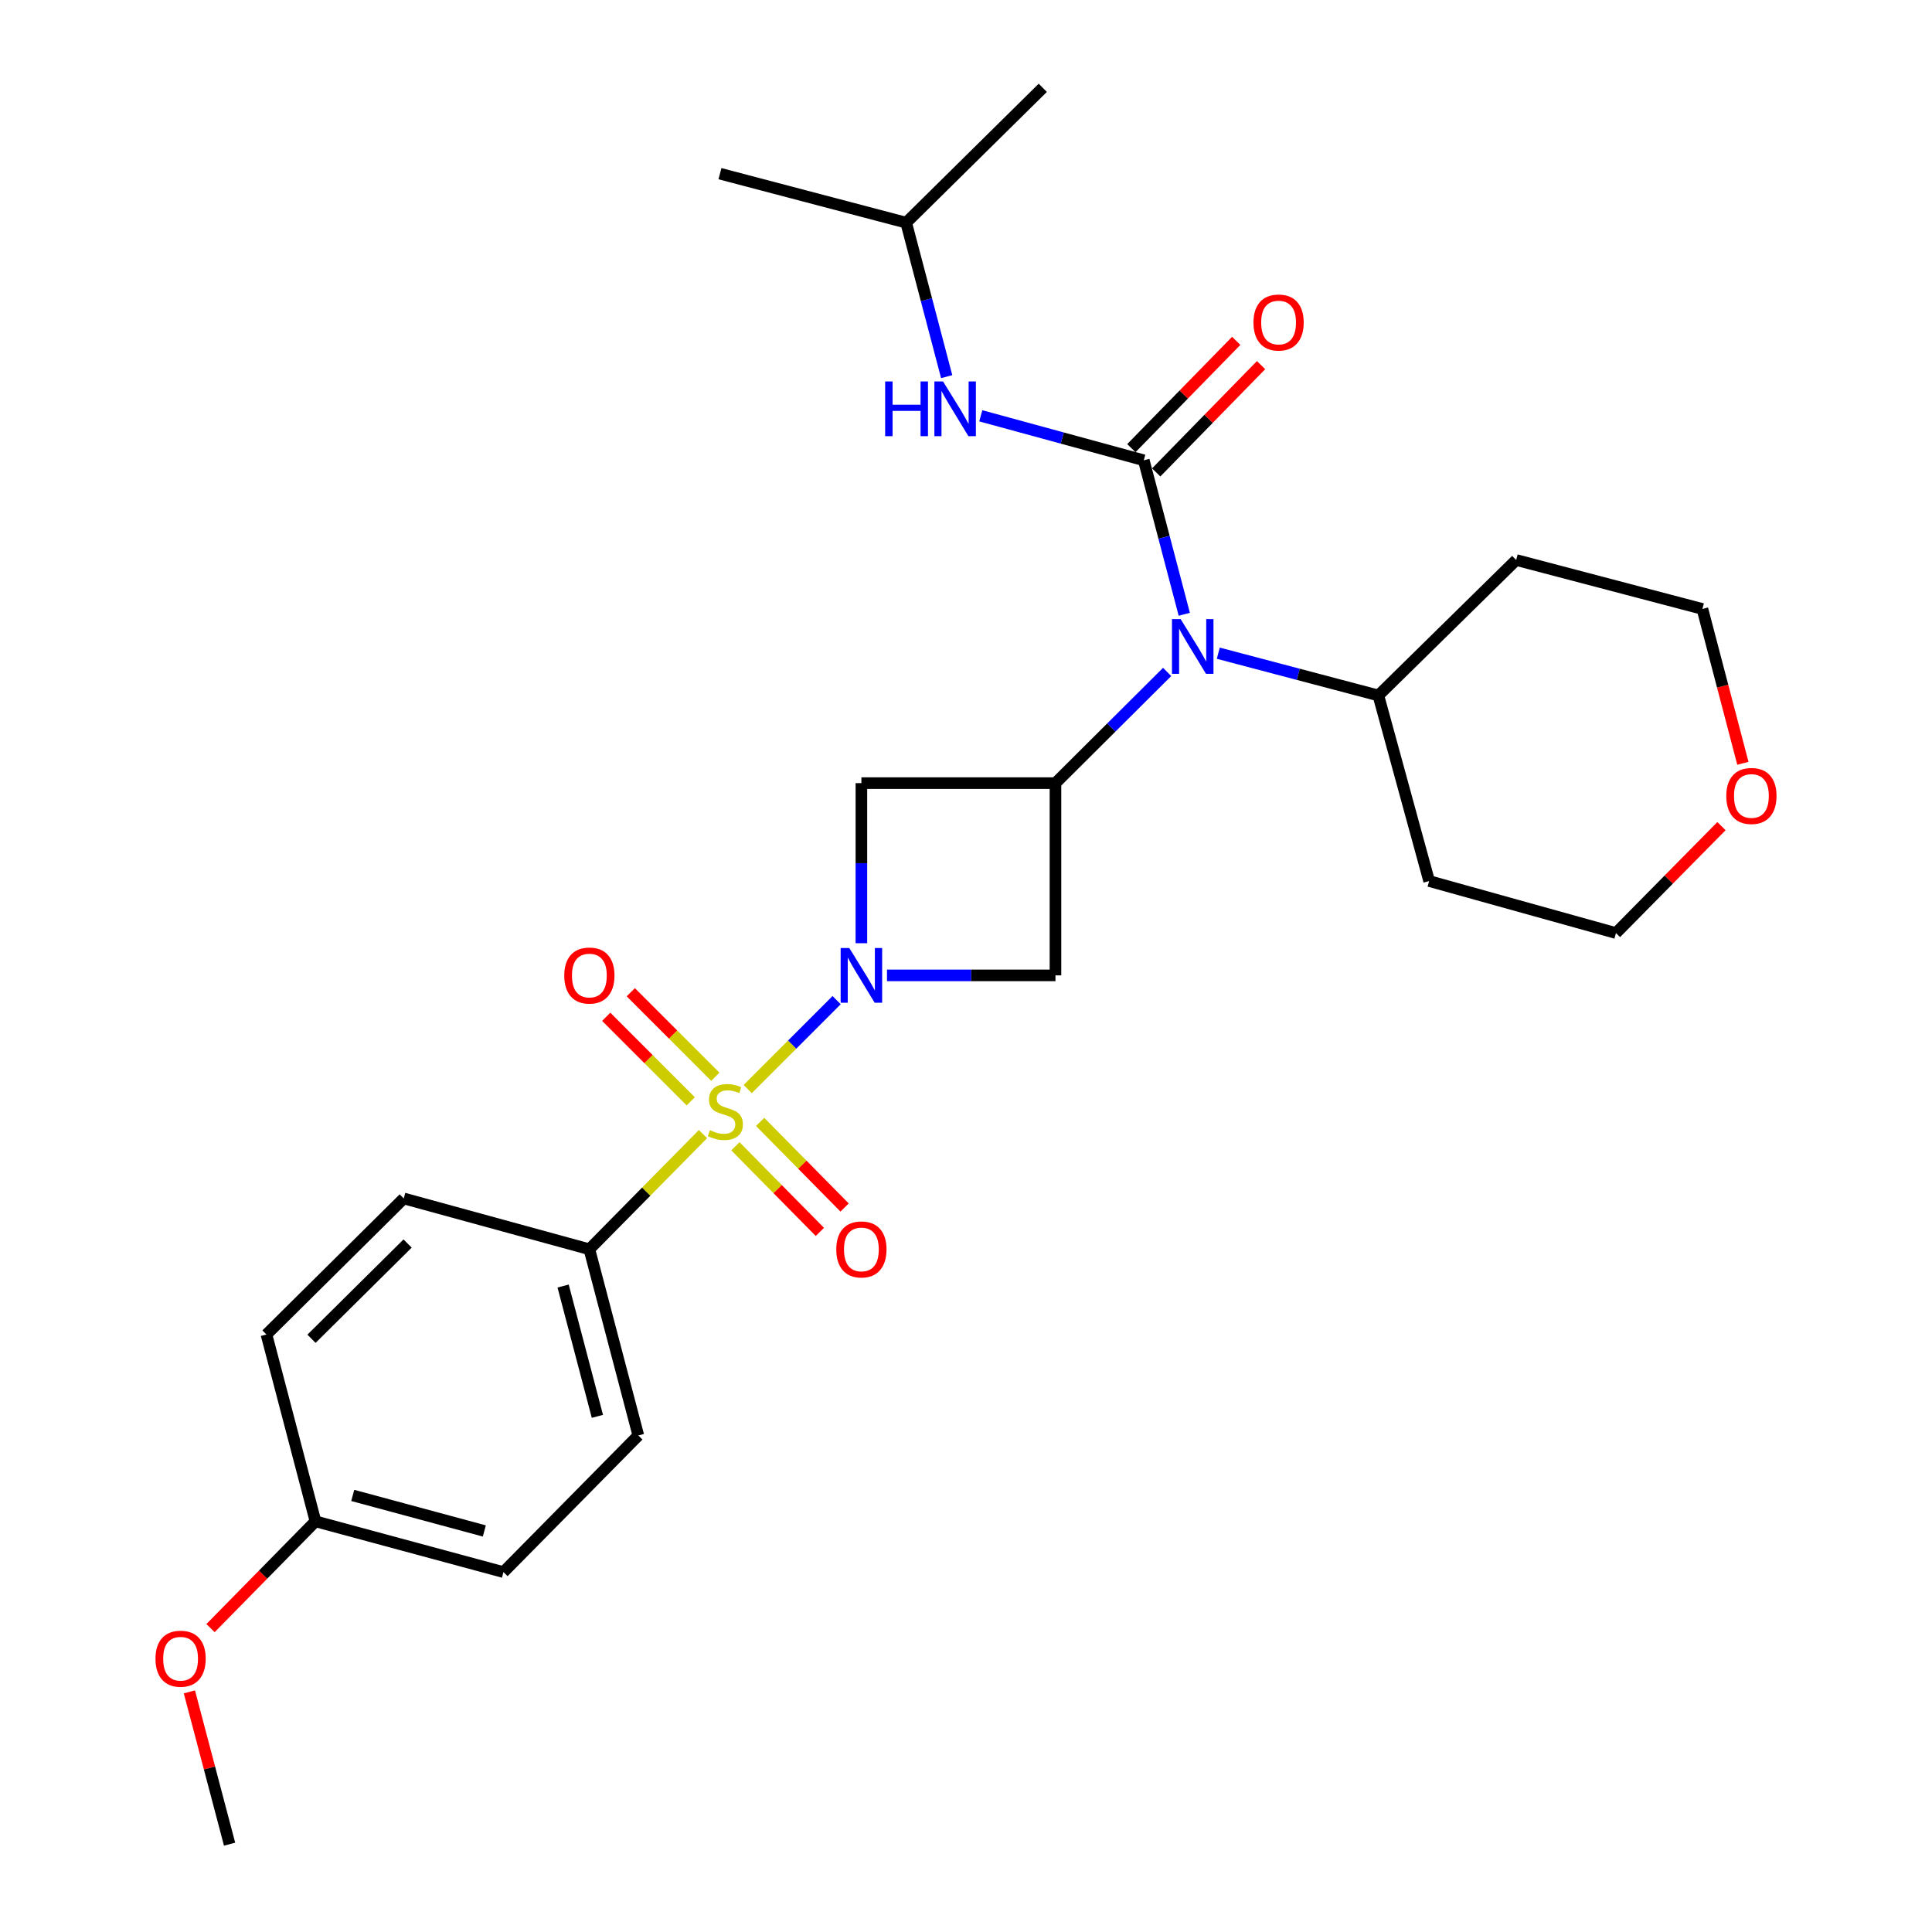 <?xml version='1.0' encoding='iso-8859-1'?>
<svg version='1.1' baseProfile='full'
              xmlns='http://www.w3.org/2000/svg'
                      xmlns:rdkit='http://www.rdkit.org/xml'
                      xmlns:xlink='http://www.w3.org/1999/xlink'
                  xml:space='preserve'
width='1000px' height='1000px' viewBox='0 0 1000 1000'>
<!-- END OF HEADER -->
<rect style='opacity:1.0;fill:#FFFFFF;stroke:none' width='1000' height='1000' x='0' y='0'> </rect>
<path class='bond-0' d='M 387.021,563.689 L 410.029,540.682' style='fill:none;fill-rule:evenodd;stroke:#CCCC00;stroke-width:6px;stroke-linecap:butt;stroke-linejoin:miter;stroke-opacity:1' />
<path class='bond-0' d='M 410.029,540.682 L 433.036,517.674' style='fill:none;fill-rule:evenodd;stroke:#0000FF;stroke-width:6px;stroke-linecap:butt;stroke-linejoin:miter;stroke-opacity:1' />
<path class='bond-7' d='M 363.866,587.004 L 334.462,616.812' style='fill:none;fill-rule:evenodd;stroke:#CCCC00;stroke-width:6px;stroke-linecap:butt;stroke-linejoin:miter;stroke-opacity:1' />
<path class='bond-7' d='M 334.462,616.812 L 305.058,646.621' style='fill:none;fill-rule:evenodd;stroke:#000000;stroke-width:6px;stroke-linecap:butt;stroke-linejoin:miter;stroke-opacity:1' />
<path class='bond-8' d='M 370.24,557.332 L 348.367,535.456' style='fill:none;fill-rule:evenodd;stroke:#CCCC00;stroke-width:6px;stroke-linecap:butt;stroke-linejoin:miter;stroke-opacity:1' />
<path class='bond-8' d='M 348.367,535.456 L 326.494,513.58' style='fill:none;fill-rule:evenodd;stroke:#FF0000;stroke-width:6px;stroke-linecap:butt;stroke-linejoin:miter;stroke-opacity:1' />
<path class='bond-8' d='M 357.526,570.043 L 335.654,548.168' style='fill:none;fill-rule:evenodd;stroke:#CCCC00;stroke-width:6px;stroke-linecap:butt;stroke-linejoin:miter;stroke-opacity:1' />
<path class='bond-8' d='M 335.654,548.168 L 313.781,526.292' style='fill:none;fill-rule:evenodd;stroke:#FF0000;stroke-width:6px;stroke-linecap:butt;stroke-linejoin:miter;stroke-opacity:1' />
<path class='bond-9' d='M 380.639,593.315 L 402.501,615.475' style='fill:none;fill-rule:evenodd;stroke:#CCCC00;stroke-width:6px;stroke-linecap:butt;stroke-linejoin:miter;stroke-opacity:1' />
<path class='bond-9' d='M 402.501,615.475 L 424.363,637.635' style='fill:none;fill-rule:evenodd;stroke:#FF0000;stroke-width:6px;stroke-linecap:butt;stroke-linejoin:miter;stroke-opacity:1' />
<path class='bond-9' d='M 393.437,580.689 L 415.299,602.849' style='fill:none;fill-rule:evenodd;stroke:#CCCC00;stroke-width:6px;stroke-linecap:butt;stroke-linejoin:miter;stroke-opacity:1' />
<path class='bond-9' d='M 415.299,602.849 L 437.161,625.009' style='fill:none;fill-rule:evenodd;stroke:#FF0000;stroke-width:6px;stroke-linecap:butt;stroke-linejoin:miter;stroke-opacity:1' />
<path class='bond-4' d='M 445.856,488.206 L 445.856,446.776' style='fill:none;fill-rule:evenodd;stroke:#0000FF;stroke-width:6px;stroke-linecap:butt;stroke-linejoin:miter;stroke-opacity:1' />
<path class='bond-4' d='M 445.856,446.776 L 445.856,405.345' style='fill:none;fill-rule:evenodd;stroke:#000000;stroke-width:6px;stroke-linecap:butt;stroke-linejoin:miter;stroke-opacity:1' />
<path class='bond-5' d='M 459.107,504.854 L 502.705,504.854' style='fill:none;fill-rule:evenodd;stroke:#0000FF;stroke-width:6px;stroke-linecap:butt;stroke-linejoin:miter;stroke-opacity:1' />
<path class='bond-5' d='M 502.705,504.854 L 546.304,504.854' style='fill:none;fill-rule:evenodd;stroke:#000000;stroke-width:6px;stroke-linecap:butt;stroke-linejoin:miter;stroke-opacity:1' />
<path class='bond-1' d='M 592.018,238.239 L 602.498,278.095' style='fill:none;fill-rule:evenodd;stroke:#000000;stroke-width:6px;stroke-linecap:butt;stroke-linejoin:miter;stroke-opacity:1' />
<path class='bond-1' d='M 602.498,278.095 L 612.978,317.951' style='fill:none;fill-rule:evenodd;stroke:#0000FF;stroke-width:6px;stroke-linecap:butt;stroke-linejoin:miter;stroke-opacity:1' />
<path class='bond-6' d='M 592.018,238.239 L 549.832,226.731' style='fill:none;fill-rule:evenodd;stroke:#000000;stroke-width:6px;stroke-linecap:butt;stroke-linejoin:miter;stroke-opacity:1' />
<path class='bond-6' d='M 549.832,226.731 L 507.647,215.222' style='fill:none;fill-rule:evenodd;stroke:#0000FF;stroke-width:6px;stroke-linecap:butt;stroke-linejoin:miter;stroke-opacity:1' />
<path class='bond-10' d='M 598.446,244.523 L 625.586,216.758' style='fill:none;fill-rule:evenodd;stroke:#000000;stroke-width:6px;stroke-linecap:butt;stroke-linejoin:miter;stroke-opacity:1' />
<path class='bond-10' d='M 625.586,216.758 L 652.725,188.992' style='fill:none;fill-rule:evenodd;stroke:#FF0000;stroke-width:6px;stroke-linecap:butt;stroke-linejoin:miter;stroke-opacity:1' />
<path class='bond-10' d='M 585.59,231.956 L 612.729,204.191' style='fill:none;fill-rule:evenodd;stroke:#000000;stroke-width:6px;stroke-linecap:butt;stroke-linejoin:miter;stroke-opacity:1' />
<path class='bond-10' d='M 612.729,204.191 L 639.869,176.426' style='fill:none;fill-rule:evenodd;stroke:#FF0000;stroke-width:6px;stroke-linecap:butt;stroke-linejoin:miter;stroke-opacity:1' />
<path class='bond-2' d='M 546.304,405.345 L 546.304,504.854' style='fill:none;fill-rule:evenodd;stroke:#000000;stroke-width:6px;stroke-linecap:butt;stroke-linejoin:miter;stroke-opacity:1' />
<path class='bond-3' d='M 546.304,405.345 L 575.207,376.568' style='fill:none;fill-rule:evenodd;stroke:#000000;stroke-width:6px;stroke-linecap:butt;stroke-linejoin:miter;stroke-opacity:1' />
<path class='bond-3' d='M 575.207,376.568 L 604.11,347.791' style='fill:none;fill-rule:evenodd;stroke:#0000FF;stroke-width:6px;stroke-linecap:butt;stroke-linejoin:miter;stroke-opacity:1' />
<path class='bond-27' d='M 546.304,405.345 L 445.856,405.345' style='fill:none;fill-rule:evenodd;stroke:#000000;stroke-width:6px;stroke-linecap:butt;stroke-linejoin:miter;stroke-opacity:1' />
<path class='bond-11' d='M 630.581,338.093 L 672.01,349.032' style='fill:none;fill-rule:evenodd;stroke:#0000FF;stroke-width:6px;stroke-linecap:butt;stroke-linejoin:miter;stroke-opacity:1' />
<path class='bond-11' d='M 672.01,349.032 L 713.44,359.971' style='fill:none;fill-rule:evenodd;stroke:#000000;stroke-width:6px;stroke-linecap:butt;stroke-linejoin:miter;stroke-opacity:1' />
<path class='bond-20' d='M 489.998,194.951 L 479.518,155.105' style='fill:none;fill-rule:evenodd;stroke:#0000FF;stroke-width:6px;stroke-linecap:butt;stroke-linejoin:miter;stroke-opacity:1' />
<path class='bond-20' d='M 479.518,155.105 L 469.038,115.259' style='fill:none;fill-rule:evenodd;stroke:#000000;stroke-width:6px;stroke-linecap:butt;stroke-linejoin:miter;stroke-opacity:1' />
<path class='bond-13' d='M 305.058,646.621 L 330.397,742.984' style='fill:none;fill-rule:evenodd;stroke:#000000;stroke-width:6px;stroke-linecap:butt;stroke-linejoin:miter;stroke-opacity:1' />
<path class='bond-13' d='M 291.472,665.648 L 309.209,733.101' style='fill:none;fill-rule:evenodd;stroke:#000000;stroke-width:6px;stroke-linecap:butt;stroke-linejoin:miter;stroke-opacity:1' />
<path class='bond-14' d='M 305.058,646.621 L 208.975,620.313' style='fill:none;fill-rule:evenodd;stroke:#000000;stroke-width:6px;stroke-linecap:butt;stroke-linejoin:miter;stroke-opacity:1' />
<path class='bond-18' d='M 713.44,359.971 L 739.718,456.024' style='fill:none;fill-rule:evenodd;stroke:#000000;stroke-width:6px;stroke-linecap:butt;stroke-linejoin:miter;stroke-opacity:1' />
<path class='bond-19' d='M 713.44,359.971 L 784.773,289.856' style='fill:none;fill-rule:evenodd;stroke:#000000;stroke-width:6px;stroke-linecap:butt;stroke-linejoin:miter;stroke-opacity:1' />
<path class='bond-12' d='M 902.114,395.088 L 891.639,355.142' style='fill:none;fill-rule:evenodd;stroke:#FF0000;stroke-width:6px;stroke-linecap:butt;stroke-linejoin:miter;stroke-opacity:1' />
<path class='bond-12' d='M 891.639,355.142 L 881.165,315.195' style='fill:none;fill-rule:evenodd;stroke:#000000;stroke-width:6px;stroke-linecap:butt;stroke-linejoin:miter;stroke-opacity:1' />
<path class='bond-29' d='M 891.029,427.61 L 863.724,455.281' style='fill:none;fill-rule:evenodd;stroke:#FF0000;stroke-width:6px;stroke-linecap:butt;stroke-linejoin:miter;stroke-opacity:1' />
<path class='bond-29' d='M 863.724,455.281 L 836.42,482.951' style='fill:none;fill-rule:evenodd;stroke:#000000;stroke-width:6px;stroke-linecap:butt;stroke-linejoin:miter;stroke-opacity:1' />
<path class='bond-16' d='M 330.397,742.984 L 260.592,813.717' style='fill:none;fill-rule:evenodd;stroke:#000000;stroke-width:6px;stroke-linecap:butt;stroke-linejoin:miter;stroke-opacity:1' />
<path class='bond-17' d='M 208.975,620.313 L 137.922,690.737' style='fill:none;fill-rule:evenodd;stroke:#000000;stroke-width:6px;stroke-linecap:butt;stroke-linejoin:miter;stroke-opacity:1' />
<path class='bond-17' d='M 210.973,643.646 L 161.235,692.943' style='fill:none;fill-rule:evenodd;stroke:#000000;stroke-width:6px;stroke-linecap:butt;stroke-linejoin:miter;stroke-opacity:1' />
<path class='bond-15' d='M 163.291,787.439 L 137.922,690.737' style='fill:none;fill-rule:evenodd;stroke:#000000;stroke-width:6px;stroke-linecap:butt;stroke-linejoin:miter;stroke-opacity:1' />
<path class='bond-21' d='M 163.291,787.439 L 136.128,815.072' style='fill:none;fill-rule:evenodd;stroke:#000000;stroke-width:6px;stroke-linecap:butt;stroke-linejoin:miter;stroke-opacity:1' />
<path class='bond-21' d='M 136.128,815.072 L 108.966,842.705' style='fill:none;fill-rule:evenodd;stroke:#FF0000;stroke-width:6px;stroke-linecap:butt;stroke-linejoin:miter;stroke-opacity:1' />
<path class='bond-28' d='M 163.291,787.439 L 260.592,813.717' style='fill:none;fill-rule:evenodd;stroke:#000000;stroke-width:6px;stroke-linecap:butt;stroke-linejoin:miter;stroke-opacity:1' />
<path class='bond-28' d='M 182.573,774.025 L 250.684,792.419' style='fill:none;fill-rule:evenodd;stroke:#000000;stroke-width:6px;stroke-linecap:butt;stroke-linejoin:miter;stroke-opacity:1' />
<path class='bond-23' d='M 739.718,456.024 L 836.42,482.951' style='fill:none;fill-rule:evenodd;stroke:#000000;stroke-width:6px;stroke-linecap:butt;stroke-linejoin:miter;stroke-opacity:1' />
<path class='bond-22' d='M 784.773,289.856 L 881.165,315.195' style='fill:none;fill-rule:evenodd;stroke:#000000;stroke-width:6px;stroke-linecap:butt;stroke-linejoin:miter;stroke-opacity:1' />
<path class='bond-25' d='M 469.038,115.259 L 539.742,45.455' style='fill:none;fill-rule:evenodd;stroke:#000000;stroke-width:6px;stroke-linecap:butt;stroke-linejoin:miter;stroke-opacity:1' />
<path class='bond-26' d='M 469.038,115.259 L 372.645,89.89' style='fill:none;fill-rule:evenodd;stroke:#000000;stroke-width:6px;stroke-linecap:butt;stroke-linejoin:miter;stroke-opacity:1' />
<path class='bond-24' d='M 98.027,875.707 L 108.431,915.126' style='fill:none;fill-rule:evenodd;stroke:#FF0000;stroke-width:6px;stroke-linecap:butt;stroke-linejoin:miter;stroke-opacity:1' />
<path class='bond-24' d='M 108.431,915.126 L 118.835,954.545' style='fill:none;fill-rule:evenodd;stroke:#000000;stroke-width:6px;stroke-linecap:butt;stroke-linejoin:miter;stroke-opacity:1' />
<path  class='atom-0' d='M 367.452 584.978
Q 367.772 585.098, 369.092 585.658
Q 370.412 586.218, 371.852 586.578
Q 373.332 586.898, 374.772 586.898
Q 377.452 586.898, 379.012 585.618
Q 380.572 584.298, 380.572 582.018
Q 380.572 580.458, 379.772 579.498
Q 379.012 578.538, 377.812 578.018
Q 376.612 577.498, 374.612 576.898
Q 372.092 576.138, 370.572 575.418
Q 369.092 574.698, 368.012 573.178
Q 366.972 571.658, 366.972 569.098
Q 366.972 565.538, 369.372 563.338
Q 371.812 561.138, 376.612 561.138
Q 379.892 561.138, 383.612 562.698
L 382.692 565.778
Q 379.292 564.378, 376.732 564.378
Q 373.972 564.378, 372.452 565.538
Q 370.932 566.658, 370.972 568.618
Q 370.972 570.138, 371.732 571.058
Q 372.532 571.978, 373.652 572.498
Q 374.812 573.018, 376.732 573.618
Q 379.292 574.418, 380.812 575.218
Q 382.332 576.018, 383.412 577.658
Q 384.532 579.258, 384.532 582.018
Q 384.532 585.938, 381.892 588.058
Q 379.292 590.138, 374.932 590.138
Q 372.412 590.138, 370.492 589.578
Q 368.612 589.058, 366.372 588.138
L 367.452 584.978
' fill='#CCCC00'/>
<path  class='atom-1' d='M 439.596 490.694
L 448.876 505.694
Q 449.796 507.174, 451.276 509.854
Q 452.756 512.534, 452.836 512.694
L 452.836 490.694
L 456.596 490.694
L 456.596 519.014
L 452.716 519.014
L 442.756 502.614
Q 441.596 500.694, 440.356 498.494
Q 439.156 496.294, 438.796 495.614
L 438.796 519.014
L 435.116 519.014
L 435.116 490.694
L 439.596 490.694
' fill='#0000FF'/>
<path  class='atom-4' d='M 611.097 320.442
L 620.377 335.442
Q 621.297 336.922, 622.777 339.602
Q 624.257 342.282, 624.337 342.442
L 624.337 320.442
L 628.097 320.442
L 628.097 348.762
L 624.217 348.762
L 614.257 332.362
Q 613.097 330.442, 611.857 328.242
Q 610.657 326.042, 610.297 325.362
L 610.297 348.762
L 606.617 348.762
L 606.617 320.442
L 611.097 320.442
' fill='#0000FF'/>
<path  class='atom-7' d='M 458.157 197.442
L 461.997 197.442
L 461.997 209.482
L 476.477 209.482
L 476.477 197.442
L 480.317 197.442
L 480.317 225.762
L 476.477 225.762
L 476.477 212.682
L 461.997 212.682
L 461.997 225.762
L 458.157 225.762
L 458.157 197.442
' fill='#0000FF'/>
<path  class='atom-7' d='M 488.117 197.442
L 497.397 212.442
Q 498.317 213.922, 499.797 216.602
Q 501.277 219.282, 501.357 219.442
L 501.357 197.442
L 505.117 197.442
L 505.117 225.762
L 501.237 225.762
L 491.277 209.362
Q 490.117 207.442, 488.877 205.242
Q 487.677 203.042, 487.317 202.362
L 487.317 225.762
L 483.637 225.762
L 483.637 197.442
L 488.117 197.442
' fill='#0000FF'/>
<path  class='atom-9' d='M 292.058 504.934
Q 292.058 498.134, 295.418 494.334
Q 298.778 490.534, 305.058 490.534
Q 311.338 490.534, 314.698 494.334
Q 318.058 498.134, 318.058 504.934
Q 318.058 511.814, 314.658 515.734
Q 311.258 519.614, 305.058 519.614
Q 298.818 519.614, 295.418 515.734
Q 292.058 511.854, 292.058 504.934
M 305.058 516.414
Q 309.378 516.414, 311.698 513.534
Q 314.058 510.614, 314.058 504.934
Q 314.058 499.374, 311.698 496.574
Q 309.378 493.734, 305.058 493.734
Q 300.738 493.734, 298.378 496.534
Q 296.058 499.334, 296.058 504.934
Q 296.058 510.654, 298.378 513.534
Q 300.738 516.414, 305.058 516.414
' fill='#FF0000'/>
<path  class='atom-10' d='M 432.856 646.701
Q 432.856 639.901, 436.216 636.101
Q 439.576 632.301, 445.856 632.301
Q 452.136 632.301, 455.496 636.101
Q 458.856 639.901, 458.856 646.701
Q 458.856 653.581, 455.456 657.501
Q 452.056 661.381, 445.856 661.381
Q 439.616 661.381, 436.216 657.501
Q 432.856 653.621, 432.856 646.701
M 445.856 658.181
Q 450.176 658.181, 452.496 655.301
Q 454.856 652.381, 454.856 646.701
Q 454.856 641.141, 452.496 638.341
Q 450.176 635.501, 445.856 635.501
Q 441.536 635.501, 439.176 638.301
Q 436.856 641.101, 436.856 646.701
Q 436.856 652.421, 439.176 655.301
Q 441.536 658.181, 445.856 658.181
' fill='#FF0000'/>
<path  class='atom-11' d='M 648.793 166.936
Q 648.793 160.136, 652.153 156.336
Q 655.513 152.536, 661.793 152.536
Q 668.073 152.536, 671.433 156.336
Q 674.793 160.136, 674.793 166.936
Q 674.793 173.816, 671.393 177.736
Q 667.993 181.616, 661.793 181.616
Q 655.553 181.616, 652.153 177.736
Q 648.793 173.856, 648.793 166.936
M 661.793 178.416
Q 666.113 178.416, 668.433 175.536
Q 670.793 172.616, 670.793 166.936
Q 670.793 161.376, 668.433 158.576
Q 666.113 155.736, 661.793 155.736
Q 657.473 155.736, 655.113 158.536
Q 652.793 161.336, 652.793 166.936
Q 652.793 172.656, 655.113 175.536
Q 657.473 178.416, 661.793 178.416
' fill='#FF0000'/>
<path  class='atom-13' d='M 893.524 411.987
Q 893.524 405.187, 896.884 401.387
Q 900.244 397.587, 906.524 397.587
Q 912.804 397.587, 916.164 401.387
Q 919.524 405.187, 919.524 411.987
Q 919.524 418.867, 916.124 422.787
Q 912.724 426.667, 906.524 426.667
Q 900.284 426.667, 896.884 422.787
Q 893.524 418.907, 893.524 411.987
M 906.524 423.467
Q 910.844 423.467, 913.164 420.587
Q 915.524 417.667, 915.524 411.987
Q 915.524 406.427, 913.164 403.627
Q 910.844 400.787, 906.524 400.787
Q 902.204 400.787, 899.844 403.587
Q 897.524 406.387, 897.524 411.987
Q 897.524 417.707, 899.844 420.587
Q 902.204 423.467, 906.524 423.467
' fill='#FF0000'/>
<path  class='atom-22' d='M 80.476 858.543
Q 80.476 851.743, 83.836 847.943
Q 87.196 844.143, 93.476 844.143
Q 99.756 844.143, 103.116 847.943
Q 106.476 851.743, 106.476 858.543
Q 106.476 865.423, 103.076 869.343
Q 99.676 873.223, 93.476 873.223
Q 87.236 873.223, 83.836 869.343
Q 80.476 865.463, 80.476 858.543
M 93.476 870.023
Q 97.796 870.023, 100.116 867.143
Q 102.476 864.223, 102.476 858.543
Q 102.476 852.983, 100.116 850.183
Q 97.796 847.343, 93.476 847.343
Q 89.156 847.343, 86.796 850.143
Q 84.476 852.943, 84.476 858.543
Q 84.476 864.263, 86.796 867.143
Q 89.156 870.023, 93.476 870.023
' fill='#FF0000'/>
</svg>
